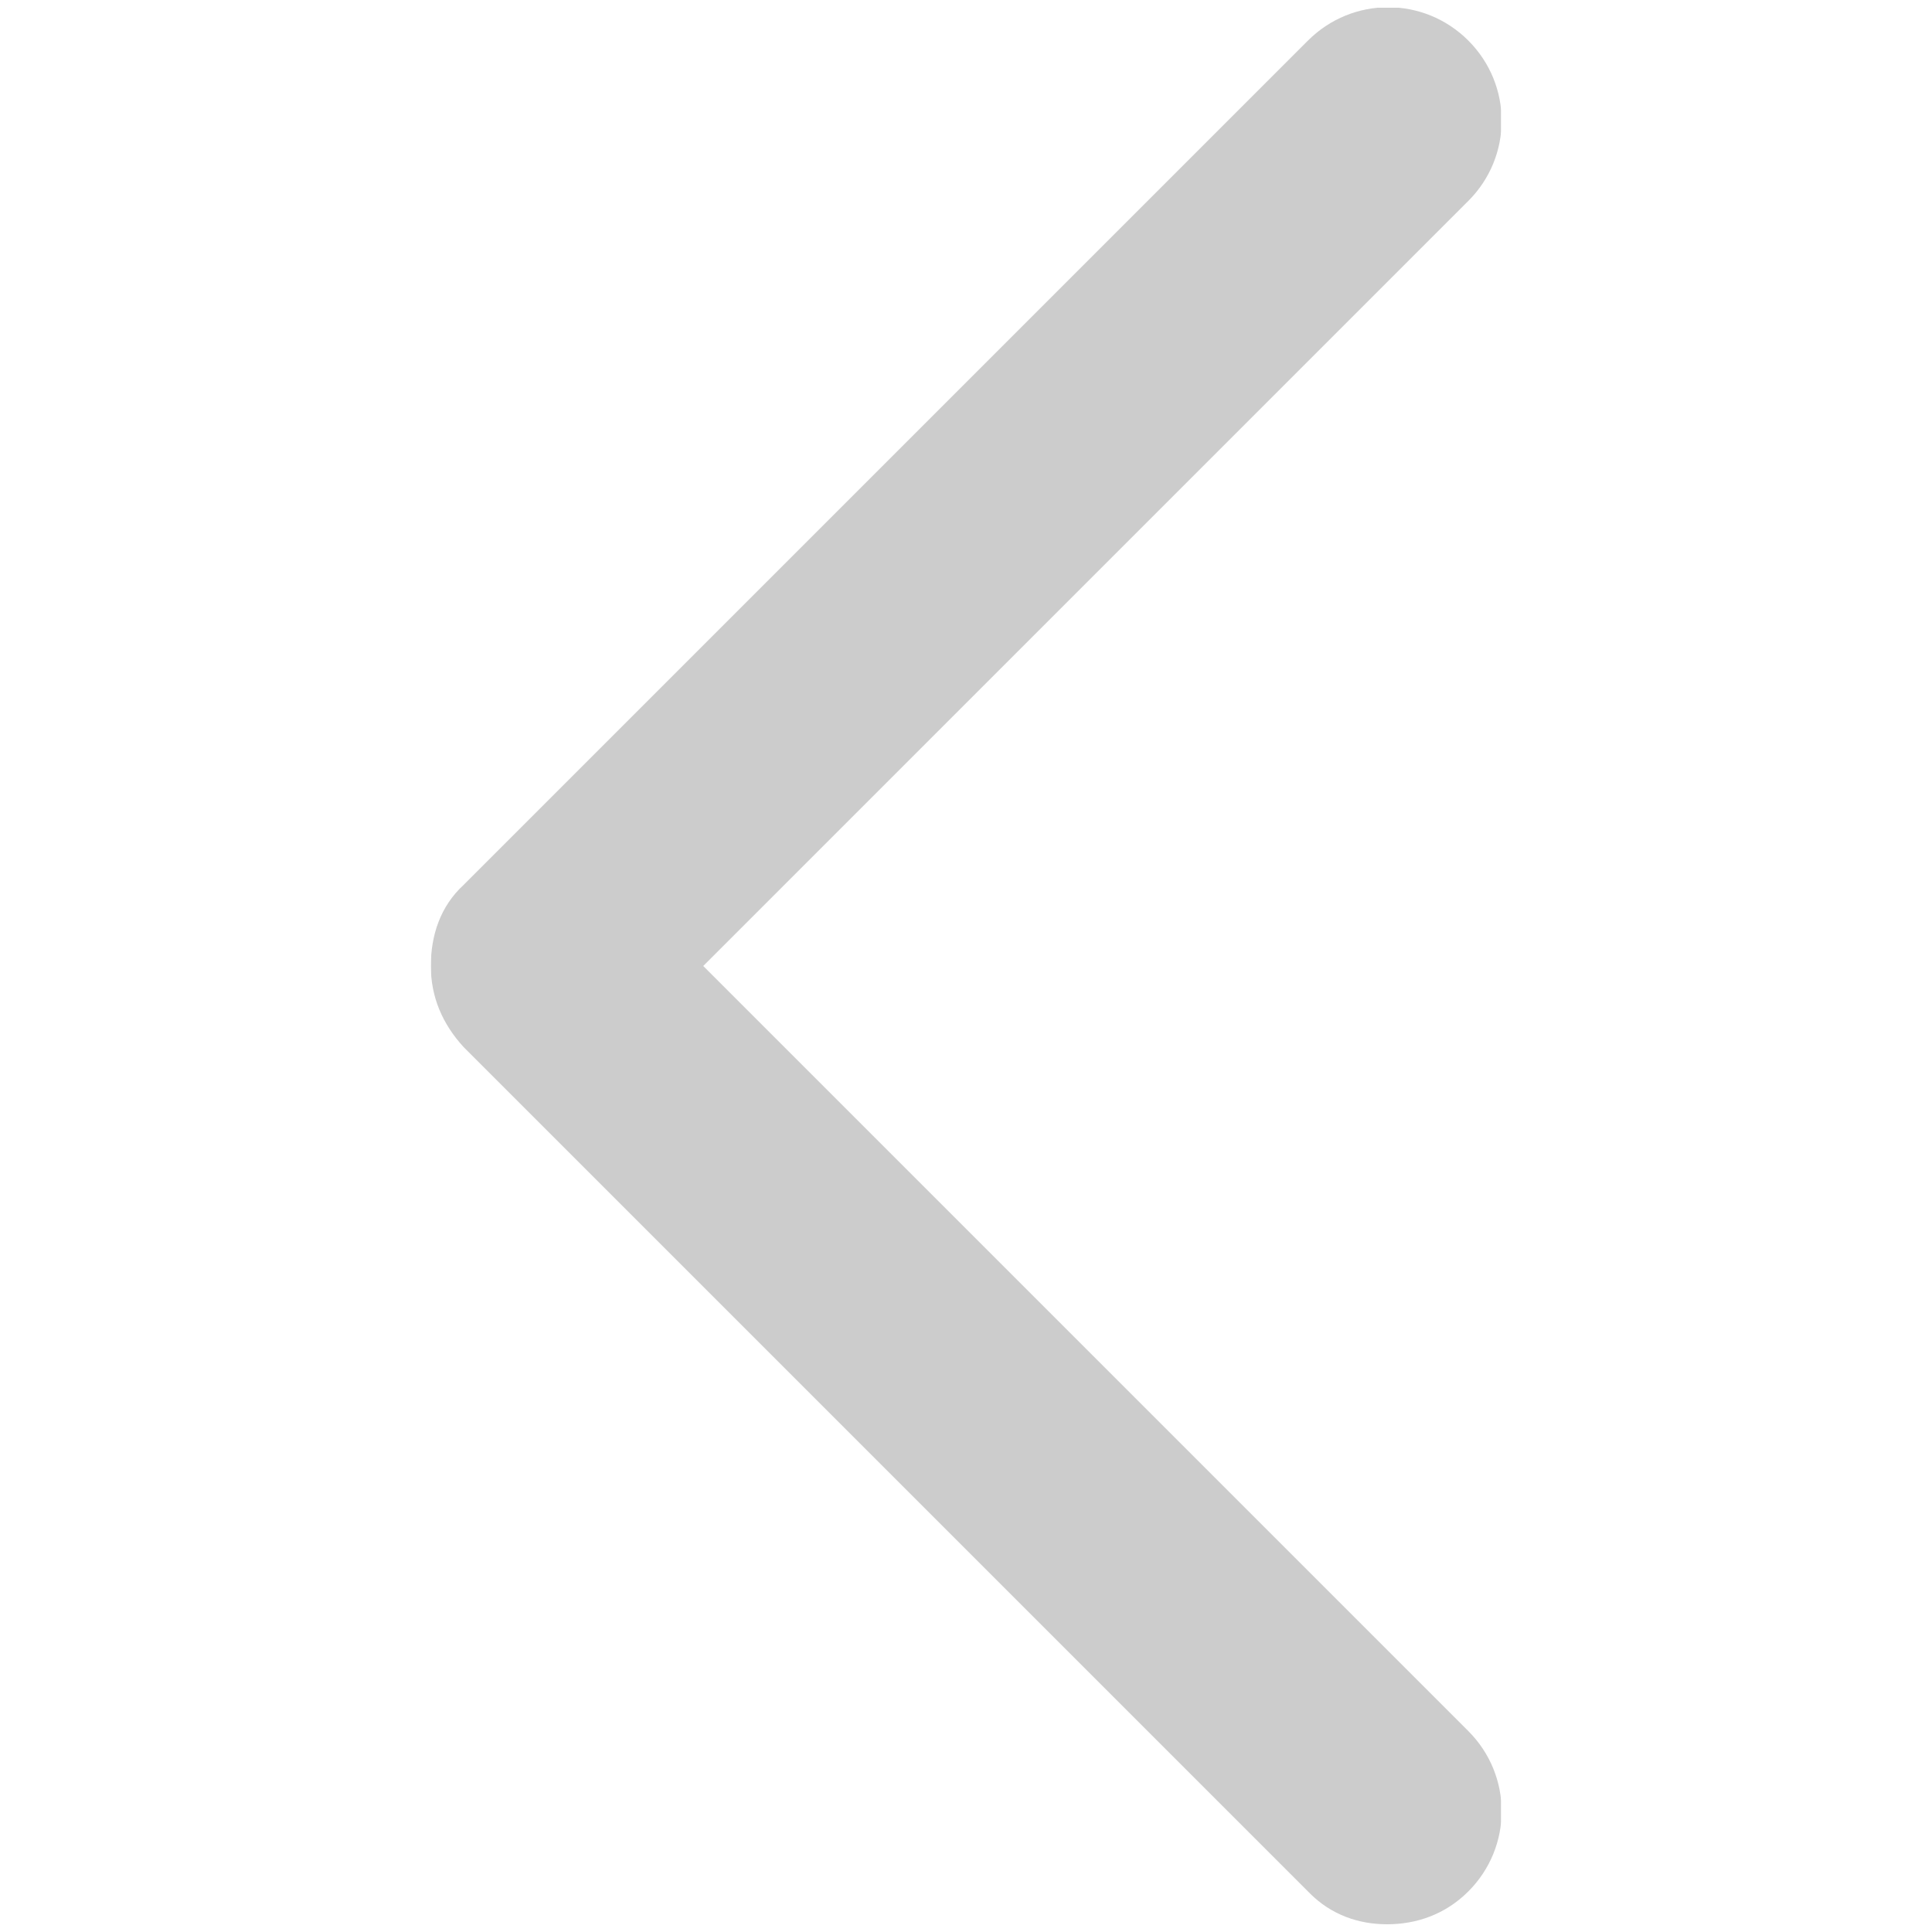 <?xml version="1.0" encoding="utf-8"?>
<!-- Generator: Adobe Illustrator 26.0.1, SVG Export Plug-In . SVG Version: 6.00 Build 0)  -->
<svg version="1.1" id="Livello_1" xmlns="http://www.w3.org/2000/svg" xmlns:xlink="http://www.w3.org/1999/xlink" x="0px" y="0px"
	 viewBox="0 0 100 100" style="enable-background:new 0 0 100 100;" xml:space="preserve">
<style type="text/css">
	.st0{clip-path:url(#SVGID_00000140723300692162531370000007874624140128304823_);}
	.st1{opacity:0.2;clip-path:url(#SVGID_00000119817740500143130010000016774428711441057438_);}
	.st2{clip-path:url(#SVGID_00000011031819619766372440000016122451520331911045_);}
</style>
<g>
	<defs>
		<rect id="SVGID_1_" x="22.3" y="0.4" width="55.4" height="99.2"/>
	</defs>
	<clipPath id="SVGID_00000014607871414272680970000010668316018142771642_">
		<use xlink:href="#SVGID_1_"  style="overflow:visible;"/>
	</clipPath>
	<g style="clip-path:url(#SVGID_00000014607871414272680970000010668316018142771642_);">
		<defs>
			<rect id="SVGID_00000169540078700843935190000001740650285121407162_" x="22.3" y="0.4" width="55.4" height="99.2"/>
		</defs>
		<clipPath id="SVGID_00000075146025646680111890000009248704173180754306_">
			<use xlink:href="#SVGID_00000169540078700843935190000001740650285121407162_"  style="overflow:visible;"/>
		</clipPath>
		<g style="opacity:0.2;clip-path:url(#SVGID_00000075146025646680111890000009248704173180754306_);">
			<g>
				<defs>
					<rect id="SVGID_00000179611844010863946310000011242937610345937811_" x="4.6" y="-1.6" width="90.8" height="114.9"/>
				</defs>
				<clipPath id="SVGID_00000147198644613891179450000016137974547741375388_">
					<use xlink:href="#SVGID_00000179611844010863946310000011242937610345937811_"  style="overflow:visible;"/>
				</clipPath>
				<path style="clip-path:url(#SVGID_00000147198644613891179450000016137974547741375388_);" d="M71.8,99.6c1.5,0,3-0.5,4.2-1.7
					c2.3-2.3,2.3-6,0-8.3L36.4,50L76,10.4c2.3-2.3,2.3-6,0-8.3c-2.3-2.3-6-2.3-8.3,0L24,45.8c-1.2,1.1-1.7,2.6-1.7,4.2
					c0,1.6,0.6,3,1.7,4.2l43.8,43.8C68.9,99.1,70.3,99.6,71.8,99.6"/>
			</g>
		</g>
	</g>
</g>
</svg>
